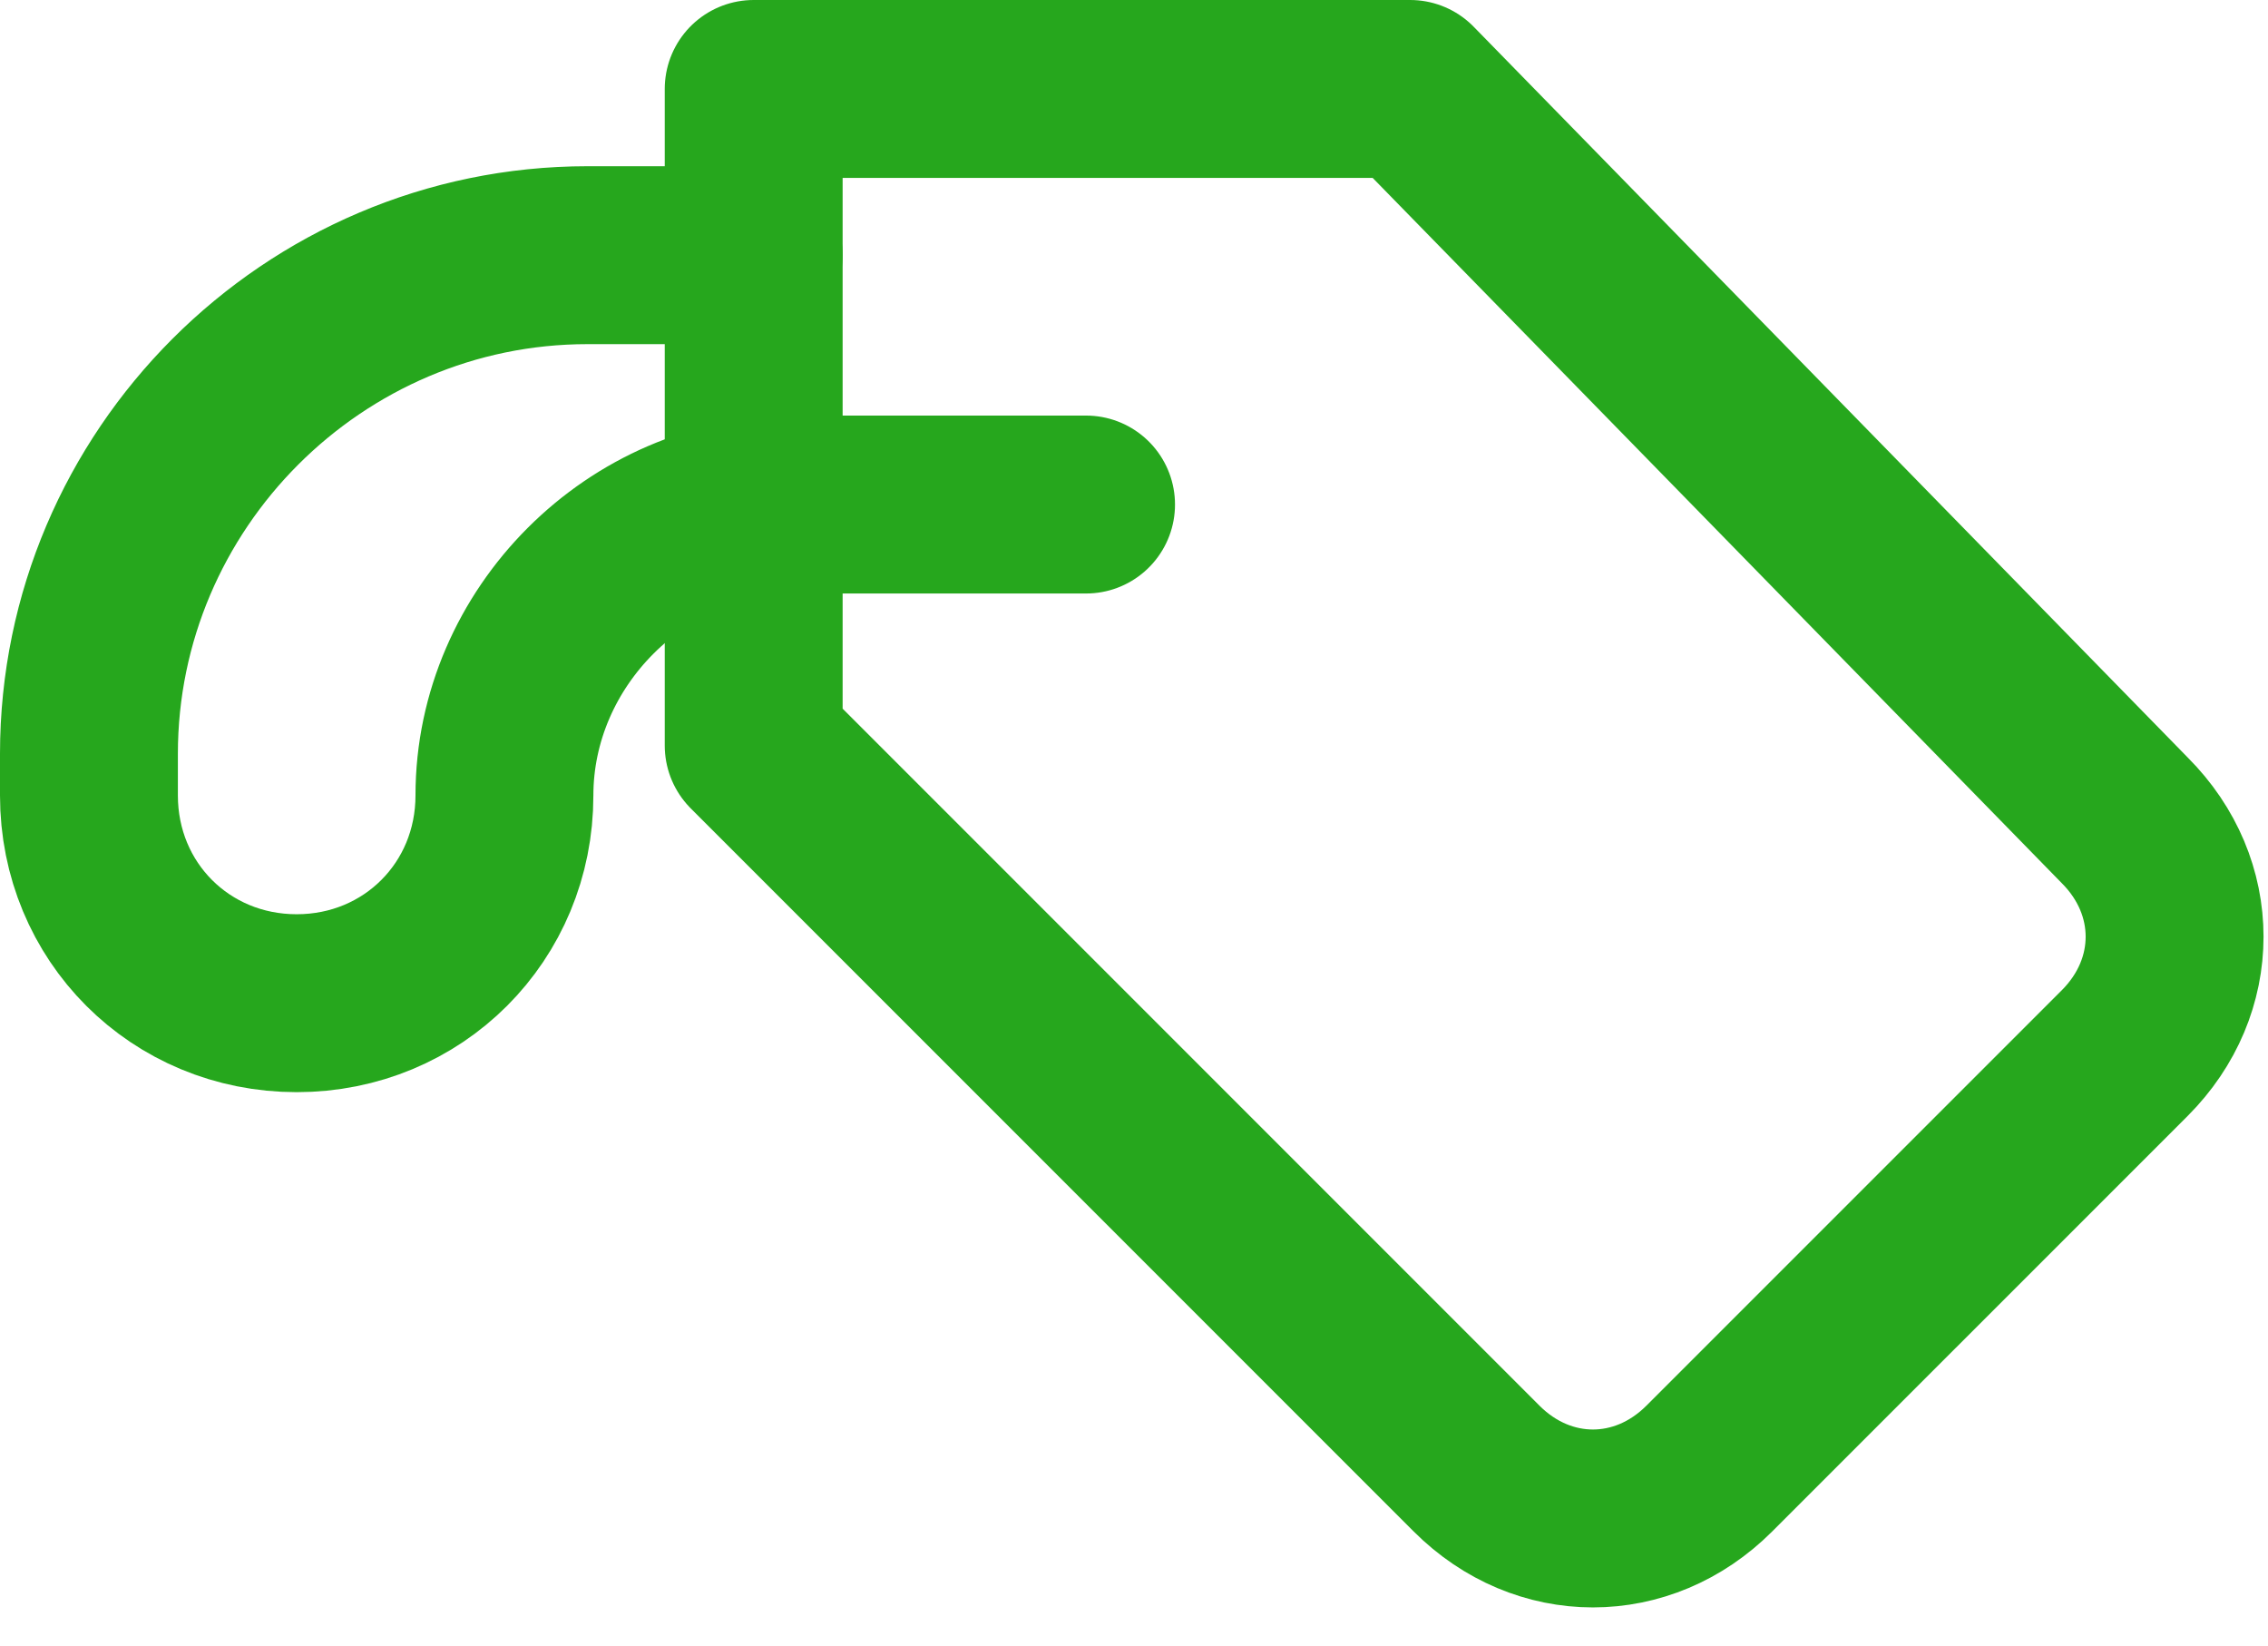<svg width="51" height="37" viewBox="0 0 51 37" fill="none" xmlns="http://www.w3.org/2000/svg">
<path d="M24.422 11.343H17.883C14.332 11.343 11.343 14.332 11.343 17.883C11.343 20.498 9.287 22.554 6.671 22.554C4.055 22.554 2 20.498 2 17.883V16.948C2 10.782 7.045 5.737 13.211 5.737H16.948" stroke="#26A71D" stroke-width="4" stroke-miterlimit="10" stroke-linecap="round" stroke-linejoin="round"/>
<path d="M16.948 2V16.761L33.204 33.017C34.699 34.512 36.941 34.512 38.436 33.017L47.779 23.675C49.273 22.18 49.273 19.938 47.779 18.443L31.709 2H16.948Z" stroke="#26A71D" stroke-width="4" stroke-miterlimit="10" stroke-linecap="round" stroke-linejoin="round"/>
</svg>
